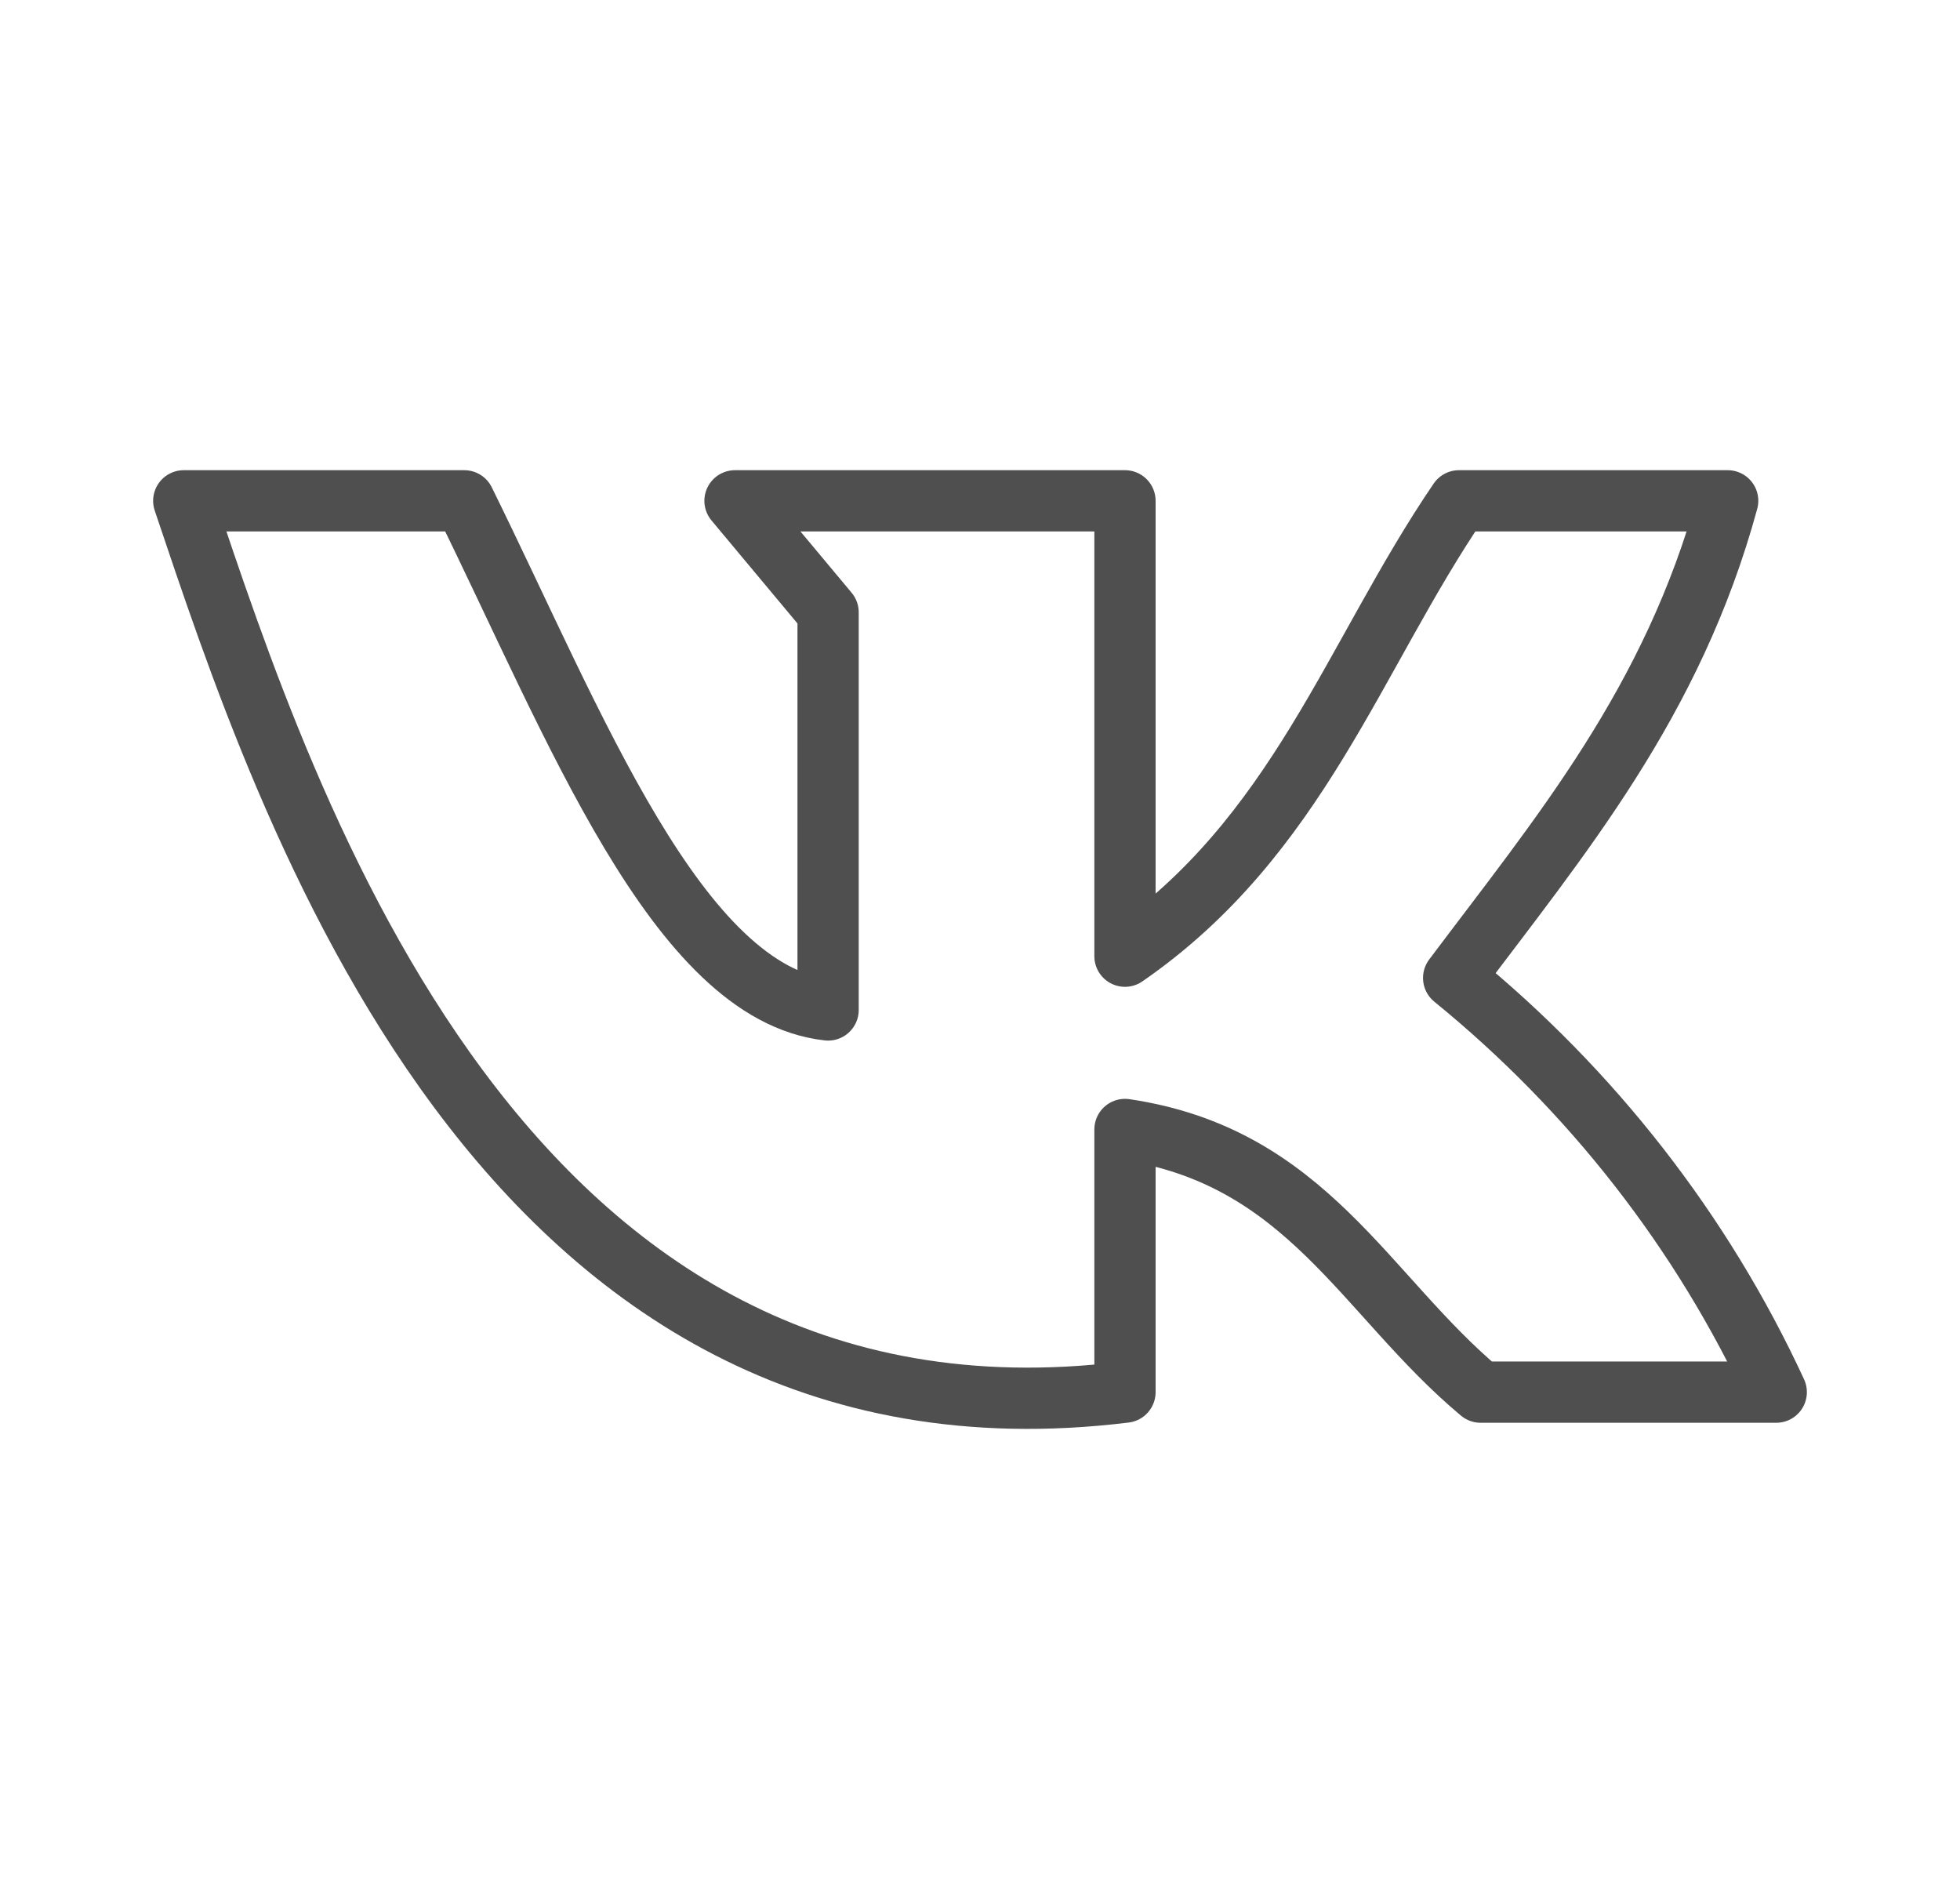 <?xml version="1.0" encoding="UTF-8"?> <svg xmlns="http://www.w3.org/2000/svg" width="32" height="31" viewBox="0 0 32 31" fill="none"> <path d="M18.367 22.727V18.439C21.34 18.878 22.28 21.145 24.173 22.727H29C27.793 20.117 25.993 17.805 23.733 15.965C25.467 13.653 27.307 11.476 28.207 8.176H23.82C22.1 10.701 21.193 13.659 18.367 15.61V8.176H12L13.52 9.997V16.488C11.053 16.21 9.387 11.838 7.58 8.176H3C4.667 13.123 8.173 23.98 18.367 22.727Z" stroke="#4F4F4F" stroke-linecap="round" stroke-linejoin="round"></path> </svg> 